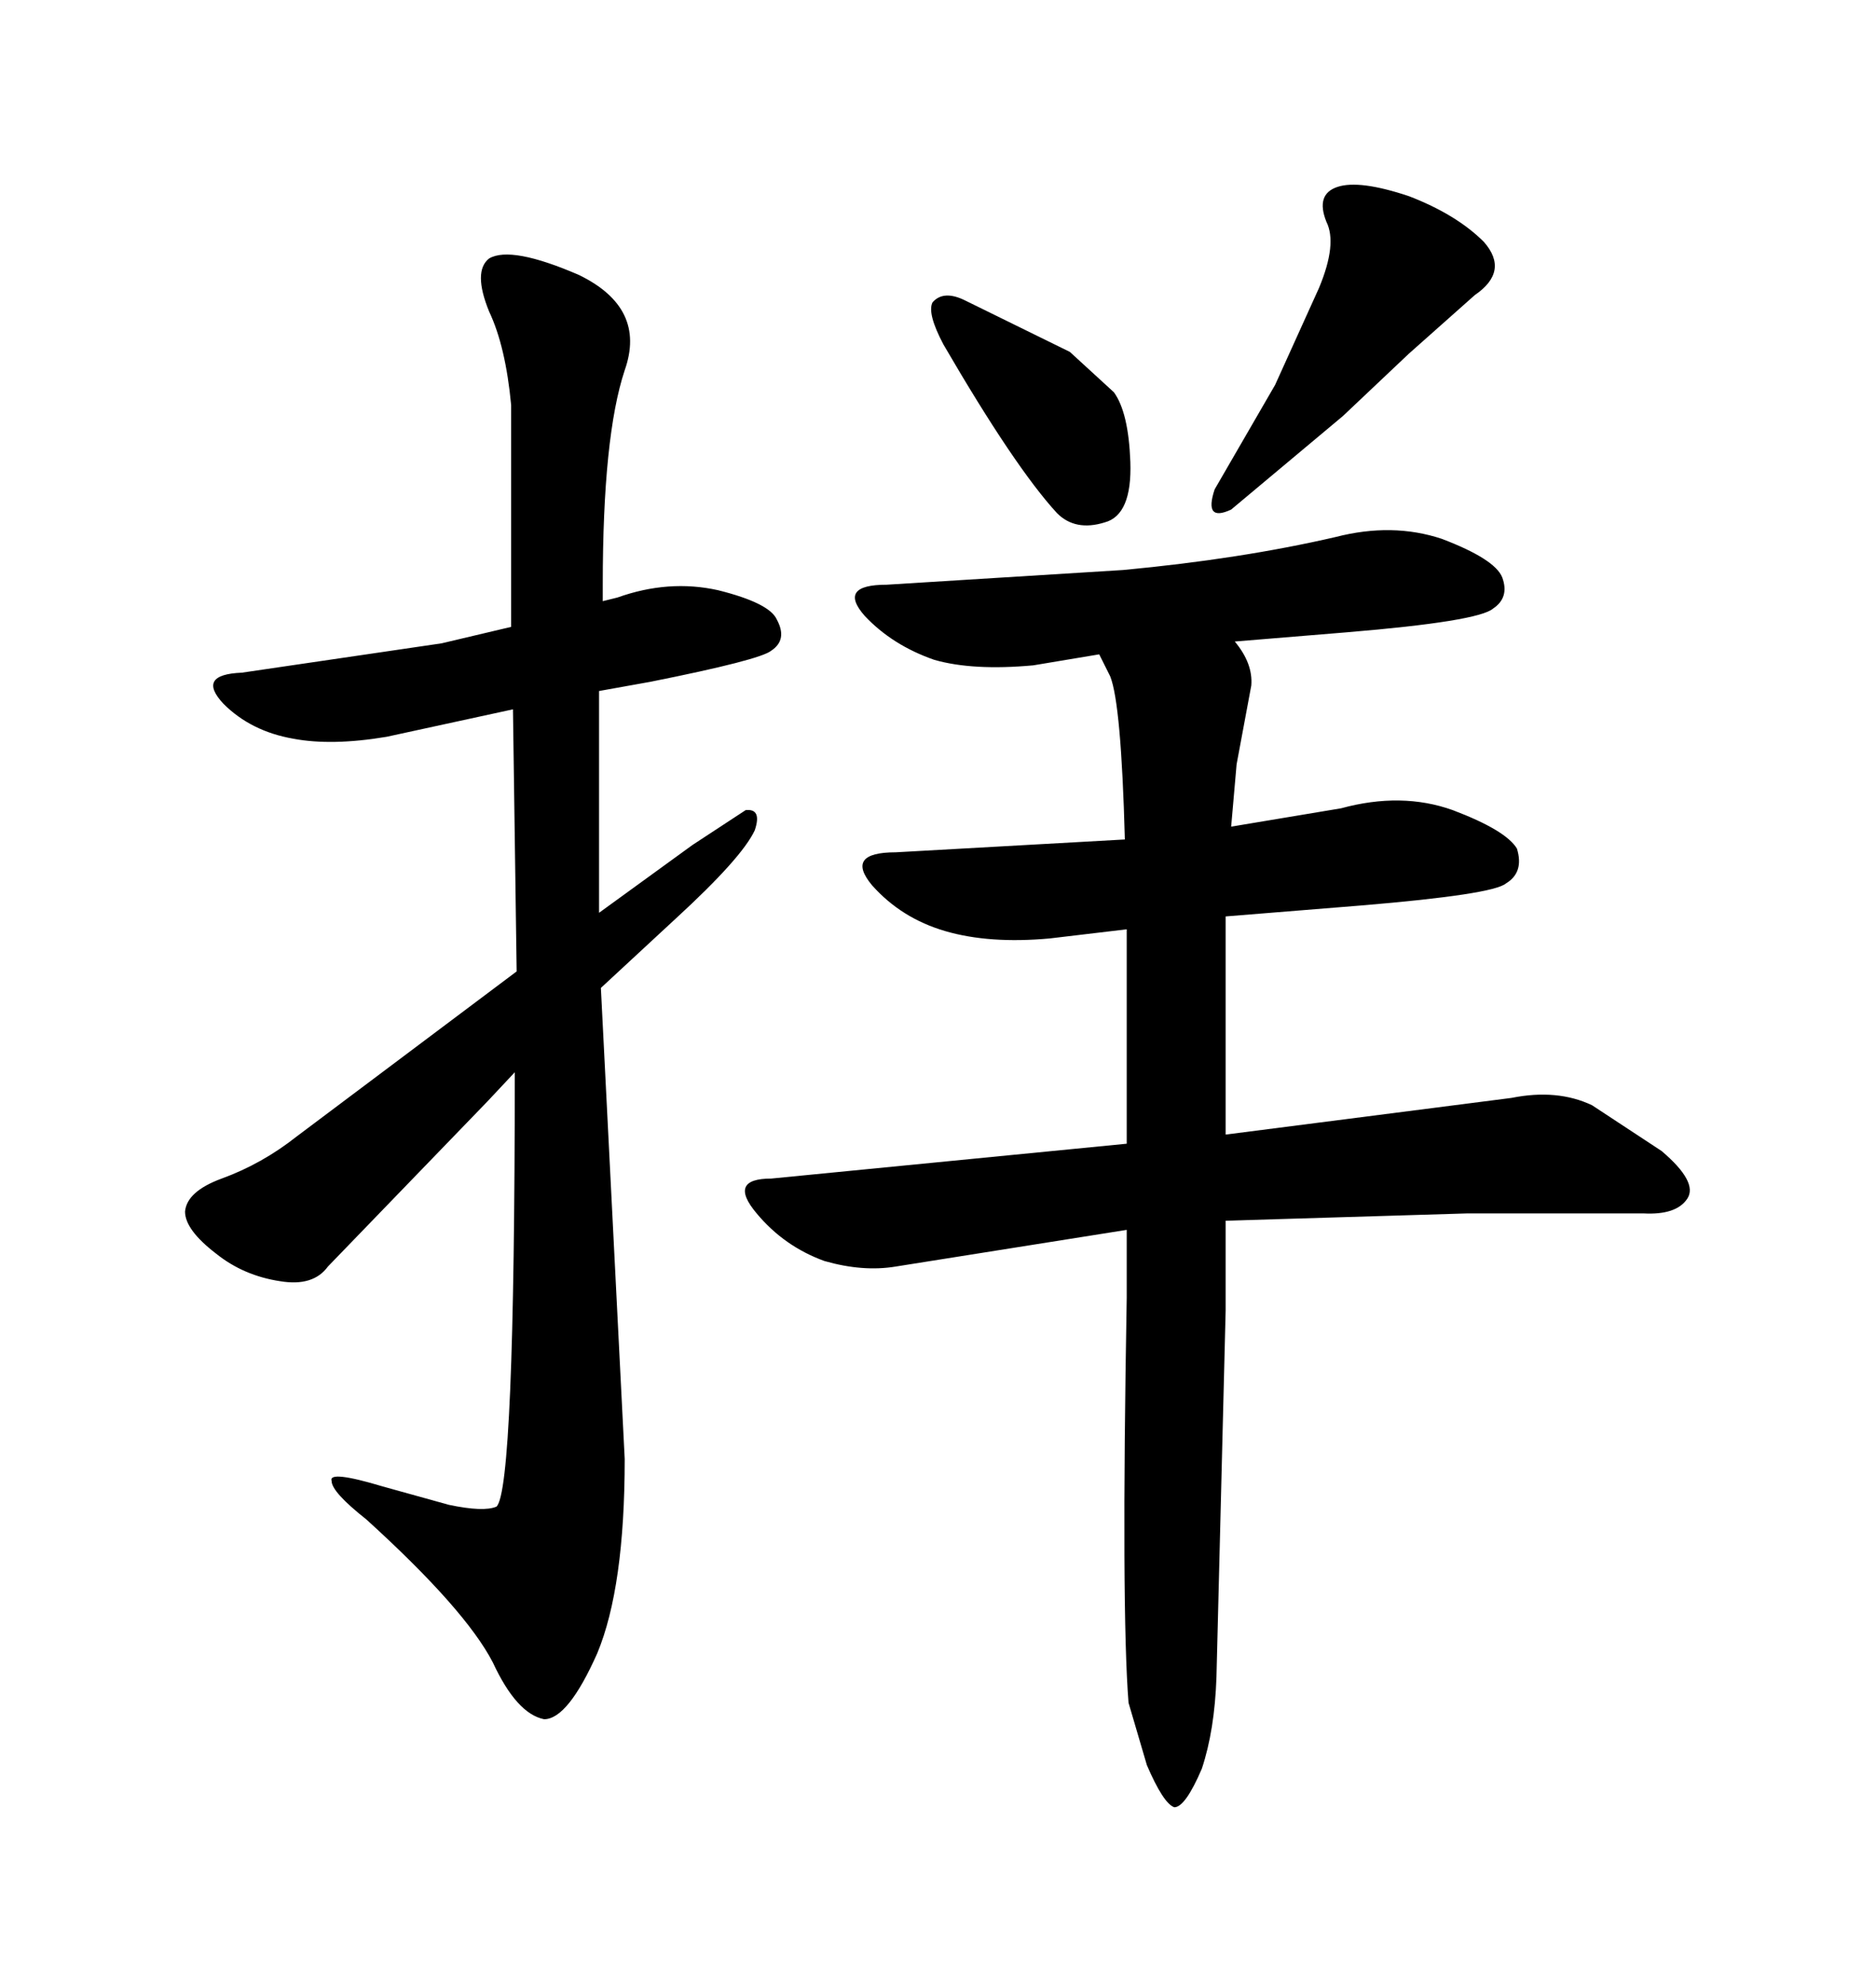 <svg xmlns="http://www.w3.org/2000/svg" xmlns:xlink="http://www.w3.org/1999/xlink" width="300" height="317.285"><path d="M171.09 56.25L154.39 48.05Q150.88 46.29 149.12 48.34L149.12 48.34Q148.24 50.10 150.88 55.08L150.88 55.08Q162.30 74.71 169.04 82.03L169.04 82.03Q171.97 84.96 176.66 83.50L176.66 83.50Q181.05 82.32 180.76 73.83L180.76 73.83Q180.47 65.92 178.13 62.70L178.13 62.70L171.09 56.25ZM237.30 38.67L237.30 38.67Q232.91 34.28 225.29 31.35L225.29 31.35Q217.38 28.71 213.87 29.88L213.87 29.88Q210.35 31.05 212.11 35.45L212.11 35.45Q213.87 38.96 210.94 46.00L210.94 46.00L203.91 61.52L194.24 78.22Q192.48 83.50 196.88 81.45L196.88 81.45L214.75 66.50L225.29 56.54L235.84 47.17Q241.41 43.36 237.30 38.67ZM180.18 196.58L180.18 207.42Q179.30 257.52 180.47 272.17L180.47 272.17L183.40 282.13Q186.04 288.28 187.79 288.87L187.79 288.87Q189.55 288.87 192.19 282.71L192.19 282.71Q194.24 276.56 194.53 268.07L194.53 268.07L196.00 209.47L196.00 195.12L234.67 193.95L262.79 193.95Q268.07 194.24 269.82 191.60L269.82 191.60Q271.58 188.96 265.72 183.98L265.72 183.98L254.59 176.66Q249.02 174.02 241.70 175.49L241.70 175.49L196.00 181.35L196.00 146.48L217.68 144.73Q238.77 142.97 240.82 141.21L240.82 141.21Q243.75 139.45 242.58 135.64L242.58 135.64Q240.82 132.71 232.32 129.49L232.32 129.49Q224.12 126.56 214.45 129.20L214.45 129.20L196.88 132.13L197.75 122.17L200.10 109.57Q200.39 106.05 197.46 102.54L197.46 102.54L215.33 101.07Q236.43 99.32 238.77 97.27L238.77 97.27Q241.41 95.51 240.23 92.29L240.23 92.29Q239.06 89.36 230.57 86.13L230.57 86.13Q222.66 83.50 213.57 85.84L213.57 85.84Q198.34 89.36 179.59 91.11L179.59 91.11L141.80 93.46Q133.89 93.46 138.28 98.44L138.28 98.44Q142.68 103.13 149.41 105.47L149.41 105.47Q155.57 107.23 165.23 106.35L165.23 106.35L175.78 104.59L177.54 108.11Q179.30 112.50 179.88 134.18L179.88 134.18L143.26 136.23Q135.06 136.23 139.45 141.50L139.45 141.50Q144.14 146.78 151.17 148.83L151.17 148.83Q158.20 150.88 167.87 150L167.87 150L180.18 148.54L180.18 182.81L123.34 188.38Q116.31 188.38 121.00 193.95L121.00 193.95Q125.39 199.22 131.84 201.56L131.84 201.56Q137.99 203.32 143.26 202.44L143.26 202.44L180.18 196.58ZM99.90 233.20L99.90 233.20L96.09 157.91L108.11 146.78Q118.65 137.11 120.70 132.71L120.70 132.71Q121.88 129.20 119.24 129.49L119.24 129.49L110.74 135.06L95.80 145.90L95.80 110.45L104.00 108.98Q121.58 105.47 123.34 104.00L123.34 104.00Q125.98 102.25 124.22 99.02L124.22 99.02Q123.05 96.39 114.84 94.34L114.84 94.34Q106.93 92.58 98.73 95.51L98.73 95.51L96.39 96.09L96.39 93.46Q96.39 69.73 99.90 59.18L99.90 59.18Q103.42 49.22 92.58 43.95L92.58 43.95Q81.74 39.26 78.22 41.31L78.22 41.31Q75.59 43.36 78.22 49.80L78.22 49.80Q80.86 55.37 81.74 64.75L81.74 64.75L81.74 100.20L70.61 102.83L38.67 107.52Q31.35 107.81 35.74 112.50L35.74 112.50Q40.14 116.89 46.88 118.07L46.88 118.07Q53.03 119.24 61.82 117.77L61.82 117.77L82.03 113.38L82.62 155.27L47.46 181.64Q41.89 186.04 35.45 188.38L35.45 188.38Q29.88 190.43 29.59 193.65L29.59 193.65Q29.59 196.58 34.57 200.39L34.57 200.39Q38.96 203.91 44.82 204.79L44.82 204.79Q50.10 205.66 52.44 202.44L52.44 202.44L77.93 176.07L82.32 171.39Q82.32 238.18 79.39 240.82L79.39 240.82Q77.34 241.70 71.78 240.53L71.78 240.53L61.23 237.60Q52.44 234.96 53.03 236.72L53.03 236.72Q53.03 238.48 58.59 242.87L58.59 242.87Q74.41 257.23 78.81 265.72L78.81 265.72Q82.62 273.93 87.01 274.80L87.01 274.80Q90.82 274.80 95.51 264.26L95.51 264.26Q99.90 253.71 99.90 233.20Z"/></svg>